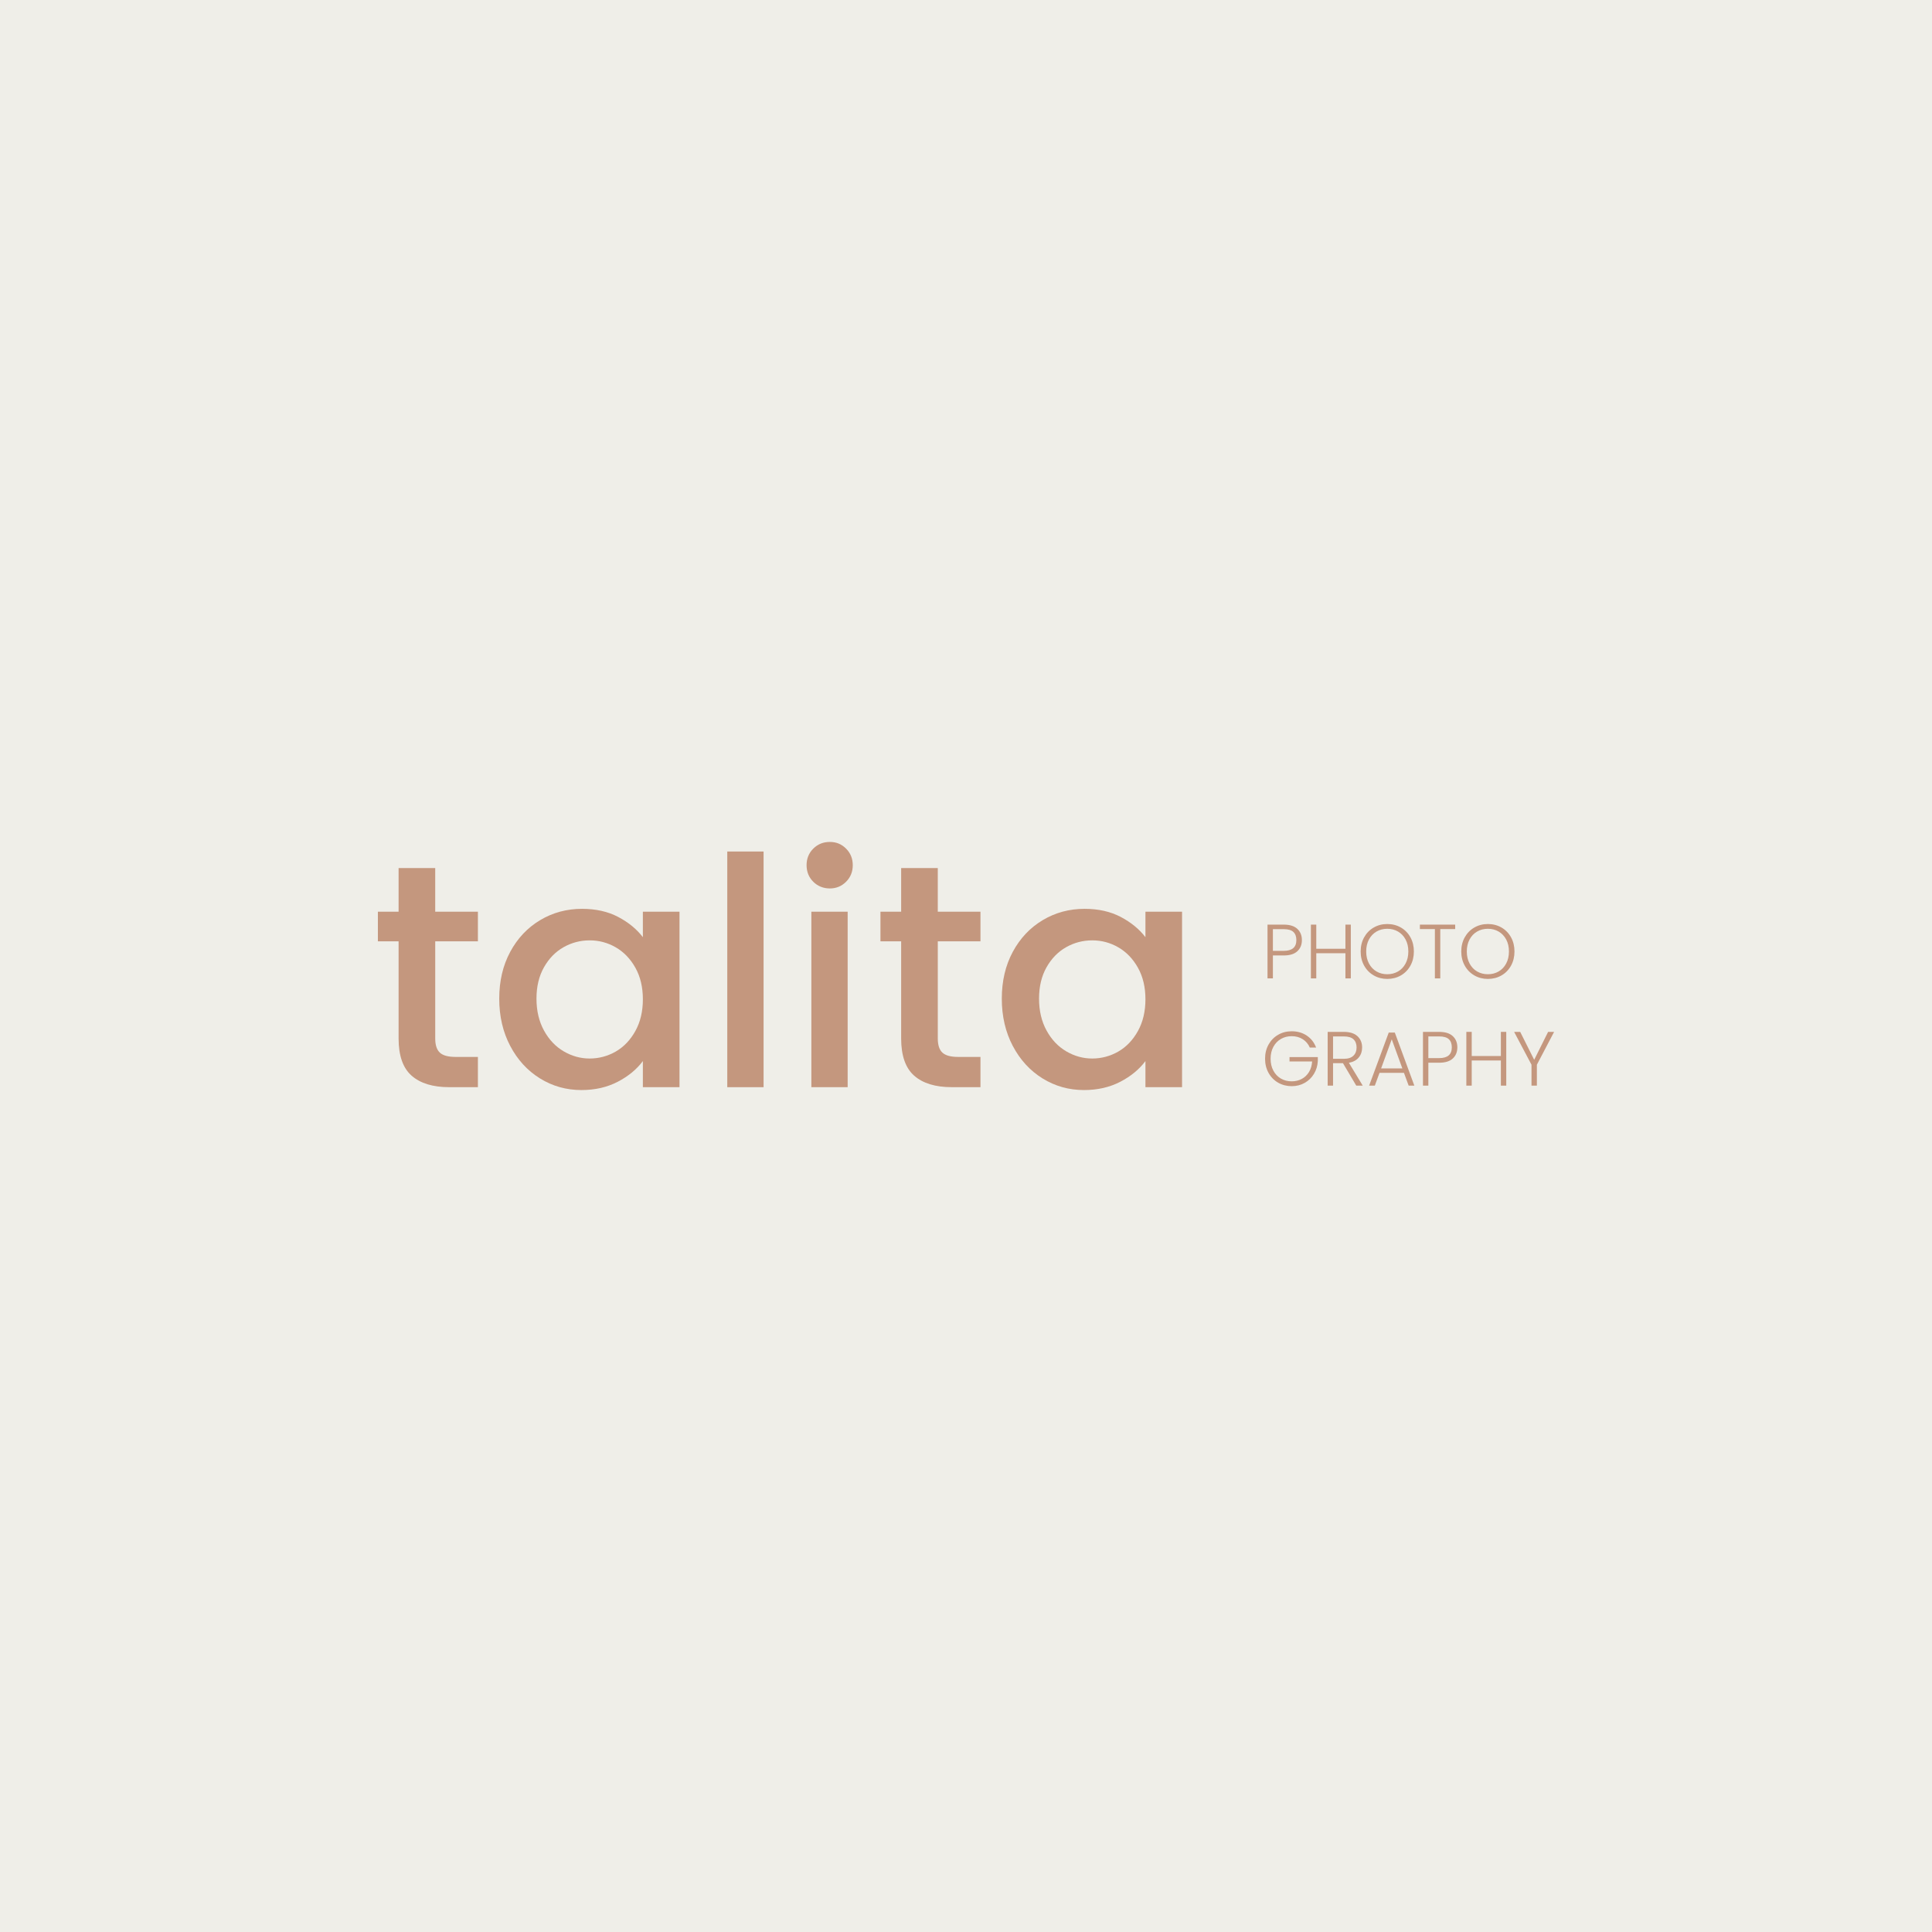 <svg viewBox="0 0 2009.83 2009.83" xmlns="http://www.w3.org/2000/svg" id="Camada_2"><defs><style>.cls-1{fill:#efeee8;}.cls-2{fill:#c4977e;}</style></defs><g id="Camada_1-2"><g><rect height="2009.83" width="2009.83" class="cls-1"></rect><g><g><path d="M452.76,979.24v101.05c0,6.85,1.6,11.76,4.8,14.74,3.2,2.98,8.67,4.47,16.4,4.47h23.19v31.47h-29.82c-17.01,0-30.04-3.97-39.1-11.93-9.06-7.95-13.58-20.87-13.58-38.76v-101.05h-21.54v-30.81h21.54v-45.39h38.1v45.39h44.4v30.81h-44.4Z" class="cls-2"></path><path d="M530.78,990.17c7.62-14.13,18-25.12,31.14-32.97,13.14-7.84,27.66-11.76,43.57-11.76,14.35,0,26.89,2.82,37.6,8.45,10.71,5.63,19.27,12.65,25.68,21.04v-26.5h38.1v182.56h-38.1v-27.17c-6.41,8.61-15.13,15.8-26.17,21.54-11.05,5.74-23.64,8.61-37.77,8.61-15.69,0-30.04-4.03-43.07-12.09-13.04-8.06-23.36-19.33-30.98-33.79-7.62-14.46-11.43-30.86-11.43-49.2s3.81-34.57,11.43-48.7Zm130.21,16.57c-5.19-9.28-11.98-16.34-20.38-21.21-8.4-4.86-17.45-7.29-27.17-7.29s-18.78,2.38-27.17,7.12c-8.4,4.75-15.19,11.71-20.38,20.88-5.19,9.17-7.79,20.04-7.79,32.63s2.59,23.64,7.79,33.13c5.19,9.5,12.04,16.73,20.54,21.7,8.5,4.97,17.5,7.46,27,7.46s18.77-2.43,27.17-7.29c8.39-4.86,15.18-11.98,20.38-21.37,5.19-9.39,7.79-20.38,7.79-32.97s-2.6-23.52-7.79-32.8Z" class="cls-2"></path><path d="M794.34,885.81v245.17h-37.77v-245.17h37.77Z" class="cls-2"></path><path d="M846.03,917.28c-4.64-4.64-6.96-10.38-6.96-17.23s2.32-12.59,6.96-17.23c4.64-4.64,10.38-6.96,17.23-6.96s12.26,2.32,16.9,6.96c4.64,4.64,6.96,10.39,6.96,17.23s-2.32,12.59-6.96,17.23c-4.64,4.64-10.27,6.96-16.9,6.96s-12.59-2.32-17.23-6.96Zm35.78,31.14v182.56h-37.77v-182.56h37.77Z" class="cls-2"></path><path d="M975.57,979.24v101.05c0,6.85,1.6,11.76,4.8,14.74,3.2,2.98,8.67,4.47,16.4,4.47h23.19v31.47h-29.82c-17.01,0-30.04-3.97-39.1-11.93-9.06-7.95-13.58-20.87-13.58-38.76v-101.05h-21.54v-30.81h21.54v-45.39h38.1v45.39h44.4v30.81h-44.4Z" class="cls-2"></path><path d="M1053.59,990.17c7.62-14.13,18-25.12,31.14-32.97,13.14-7.84,27.66-11.76,43.57-11.76,14.35,0,26.89,2.82,37.6,8.45,10.71,5.63,19.27,12.65,25.68,21.04v-26.5h38.1v182.56h-38.1v-27.17c-6.41,8.61-15.13,15.8-26.17,21.54-11.05,5.74-23.64,8.61-37.77,8.61-15.69,0-30.04-4.03-43.07-12.09-13.04-8.06-23.36-19.33-30.98-33.79-7.62-14.46-11.43-30.86-11.43-49.2s3.81-34.57,11.43-48.7Zm130.21,16.57c-5.19-9.28-11.98-16.34-20.38-21.21-8.4-4.86-17.45-7.29-27.17-7.29s-18.78,2.38-27.17,7.12c-8.4,4.75-15.19,11.71-20.38,20.88-5.19,9.17-7.79,20.04-7.79,32.63s2.59,23.64,7.79,33.13c5.19,9.5,12.04,16.73,20.54,21.7,8.5,4.97,17.5,7.46,27,7.46s18.77-2.43,27.17-7.29c8.39-4.86,15.18-11.98,20.38-21.37,5.19-9.39,7.79-20.38,7.79-32.97s-2.6-23.52-7.79-32.8Z" class="cls-2"></path></g><g><path d="M1349.62,989.55c-3.15,2.93-7.87,4.4-14.16,4.4h-11.28v23.85h-5.6v-55.93h16.88c6.24,0,10.95,1.47,14.12,4.4,3.17,2.94,4.76,6.83,4.76,11.68s-1.57,8.67-4.72,11.6Zm-1.04-11.6c0-3.73-1.04-6.56-3.12-8.48-2.08-1.92-5.42-2.88-10-2.88h-11.28v22.56h11.28c8.75,0,13.12-3.73,13.12-11.2Z" class="cls-2"></path><path d="M1405.23,961.87v55.93h-5.6v-26.17h-30.33v26.17h-5.6v-55.93h5.6v25.12h30.33v-25.12h5.6Z" class="cls-2"></path><path d="M1429.07,1014.72c-4.21-2.43-7.54-5.81-9.96-10.16-2.43-4.35-3.64-9.27-3.64-14.76s1.21-10.41,3.64-14.76c2.43-4.35,5.75-7.73,9.96-10.16,4.21-2.43,8.91-3.64,14.08-3.64s9.95,1.21,14.16,3.64c4.21,2.43,7.52,5.81,9.92,10.16,2.4,4.35,3.6,9.27,3.6,14.76s-1.2,10.42-3.6,14.76c-2.4,4.35-5.71,7.74-9.92,10.16-4.21,2.43-8.93,3.64-14.16,3.64s-9.87-1.21-14.08-3.64Zm25.28-4.12c3.31-1.92,5.92-4.68,7.84-8.28,1.92-3.6,2.88-7.77,2.88-12.52s-.96-8.91-2.88-12.48c-1.92-3.57-4.54-6.32-7.84-8.24-3.31-1.92-7.04-2.88-11.2-2.88s-7.9,.96-11.2,2.88c-3.31,1.92-5.92,4.67-7.84,8.24-1.92,3.57-2.88,7.74-2.88,12.48s.96,8.92,2.88,12.52c1.92,3.6,4.53,6.36,7.84,8.28,3.31,1.92,7.04,2.88,11.2,2.88s7.89-.96,11.2-2.88Z" class="cls-2"></path><path d="M1513.81,961.87v4.64h-15.52v51.29h-5.6v-51.29h-15.6v-4.64h36.73Z" class="cls-2"></path><path d="M1533.73,1014.72c-4.21-2.43-7.54-5.81-9.96-10.16-2.43-4.35-3.64-9.27-3.64-14.76s1.21-10.41,3.64-14.76c2.43-4.35,5.75-7.73,9.96-10.16,4.21-2.43,8.91-3.64,14.08-3.64s9.95,1.21,14.16,3.64c4.21,2.43,7.52,5.81,9.92,10.16,2.4,4.35,3.6,9.27,3.6,14.76s-1.2,10.42-3.6,14.76c-2.4,4.35-5.71,7.74-9.92,10.16-4.21,2.43-8.93,3.64-14.16,3.64s-9.87-1.21-14.08-3.64Zm25.28-4.12c3.31-1.92,5.92-4.68,7.84-8.28,1.92-3.6,2.88-7.77,2.88-12.52s-.96-8.91-2.88-12.48c-1.92-3.57-4.54-6.32-7.84-8.24-3.31-1.92-7.04-2.88-11.2-2.88s-7.9,.96-11.2,2.88c-3.31,1.92-5.92,4.67-7.84,8.24-1.92,3.57-2.88,7.74-2.88,12.48s.96,8.92,2.88,12.52c1.92,3.6,4.53,6.36,7.84,8.28,3.31,1.92,7.04,2.88,11.2,2.88s7.89-.96,11.2-2.88Z" class="cls-2"></path><path d="M1362.58,1089.77c-1.6-3.68-4.04-6.57-7.32-8.68-3.28-2.11-7.13-3.16-11.56-3.16-4.16,0-7.9,.96-11.2,2.88-3.31,1.92-5.92,4.65-7.84,8.2-1.92,3.55-2.88,7.67-2.88,12.36s.96,8.83,2.88,12.4c1.92,3.57,4.53,6.32,7.84,8.24,3.31,1.92,7.04,2.88,11.2,2.88,3.89,0,7.4-.84,10.52-2.52s5.63-4.08,7.52-7.2c1.89-3.12,2.97-6.76,3.24-10.92h-23.52v-4.56h29.45v4.08c-.27,4.91-1.6,9.35-4,13.32-2.4,3.97-5.61,7.11-9.64,9.4-4.03,2.29-8.55,3.44-13.56,3.44s-9.87-1.21-14.08-3.64c-4.21-2.43-7.54-5.81-9.96-10.16-2.43-4.35-3.64-9.27-3.64-14.76s1.21-10.41,3.64-14.76c2.43-4.35,5.75-7.73,9.96-10.16,4.21-2.43,8.91-3.64,14.08-3.64,5.97,0,11.2,1.49,15.68,4.48,4.48,2.99,7.73,7.15,9.76,12.48h-6.56Z" class="cls-2"></path><path d="M1410.91,1129.38l-13.84-23.36h-10.32v23.36h-5.6v-55.93h16.8c6.24,0,10.97,1.49,14.2,4.48,3.23,2.99,4.84,6.91,4.84,11.76,0,4.06-1.16,7.51-3.48,10.36-2.32,2.85-5.75,4.71-10.28,5.56l14.4,23.76h-6.72Zm-24.16-27.92h11.28c4.37,0,7.67-1.07,9.88-3.2,2.21-2.13,3.32-4.99,3.32-8.56s-1.07-6.52-3.2-8.52c-2.13-2-5.49-3-10.08-3h-11.2v23.29Z" class="cls-2"></path><path d="M1460.52,1116.09h-25.44l-4.88,13.28h-5.92l20.4-55.21h6.32l20.32,55.21h-5.92l-4.88-13.28Zm-1.68-4.64l-11.04-30.25-11.04,30.25h22.08Z" class="cls-2"></path><path d="M1511.33,1101.13c-3.15,2.93-7.87,4.4-14.16,4.4h-11.28v23.85h-5.6v-55.93h16.88c6.24,0,10.95,1.47,14.12,4.4,3.17,2.94,4.76,6.83,4.76,11.68s-1.57,8.67-4.72,11.6Zm-1.04-11.6c0-3.73-1.04-6.56-3.12-8.48-2.08-1.92-5.42-2.88-10-2.88h-11.28v22.56h11.28c8.75,0,13.12-3.73,13.12-11.2Z" class="cls-2"></path><path d="M1566.94,1073.44v55.93h-5.6v-26.17h-30.33v26.17h-5.6v-55.93h5.6v25.12h30.33v-25.12h5.6Z" class="cls-2"></path><path d="M1616.71,1073.44l-17.92,34.17v21.76h-5.6v-21.76l-18.08-34.17h6.32l14.56,29.05,14.48-29.05h6.24Z" class="cls-2"></path></g></g></g></g></svg>